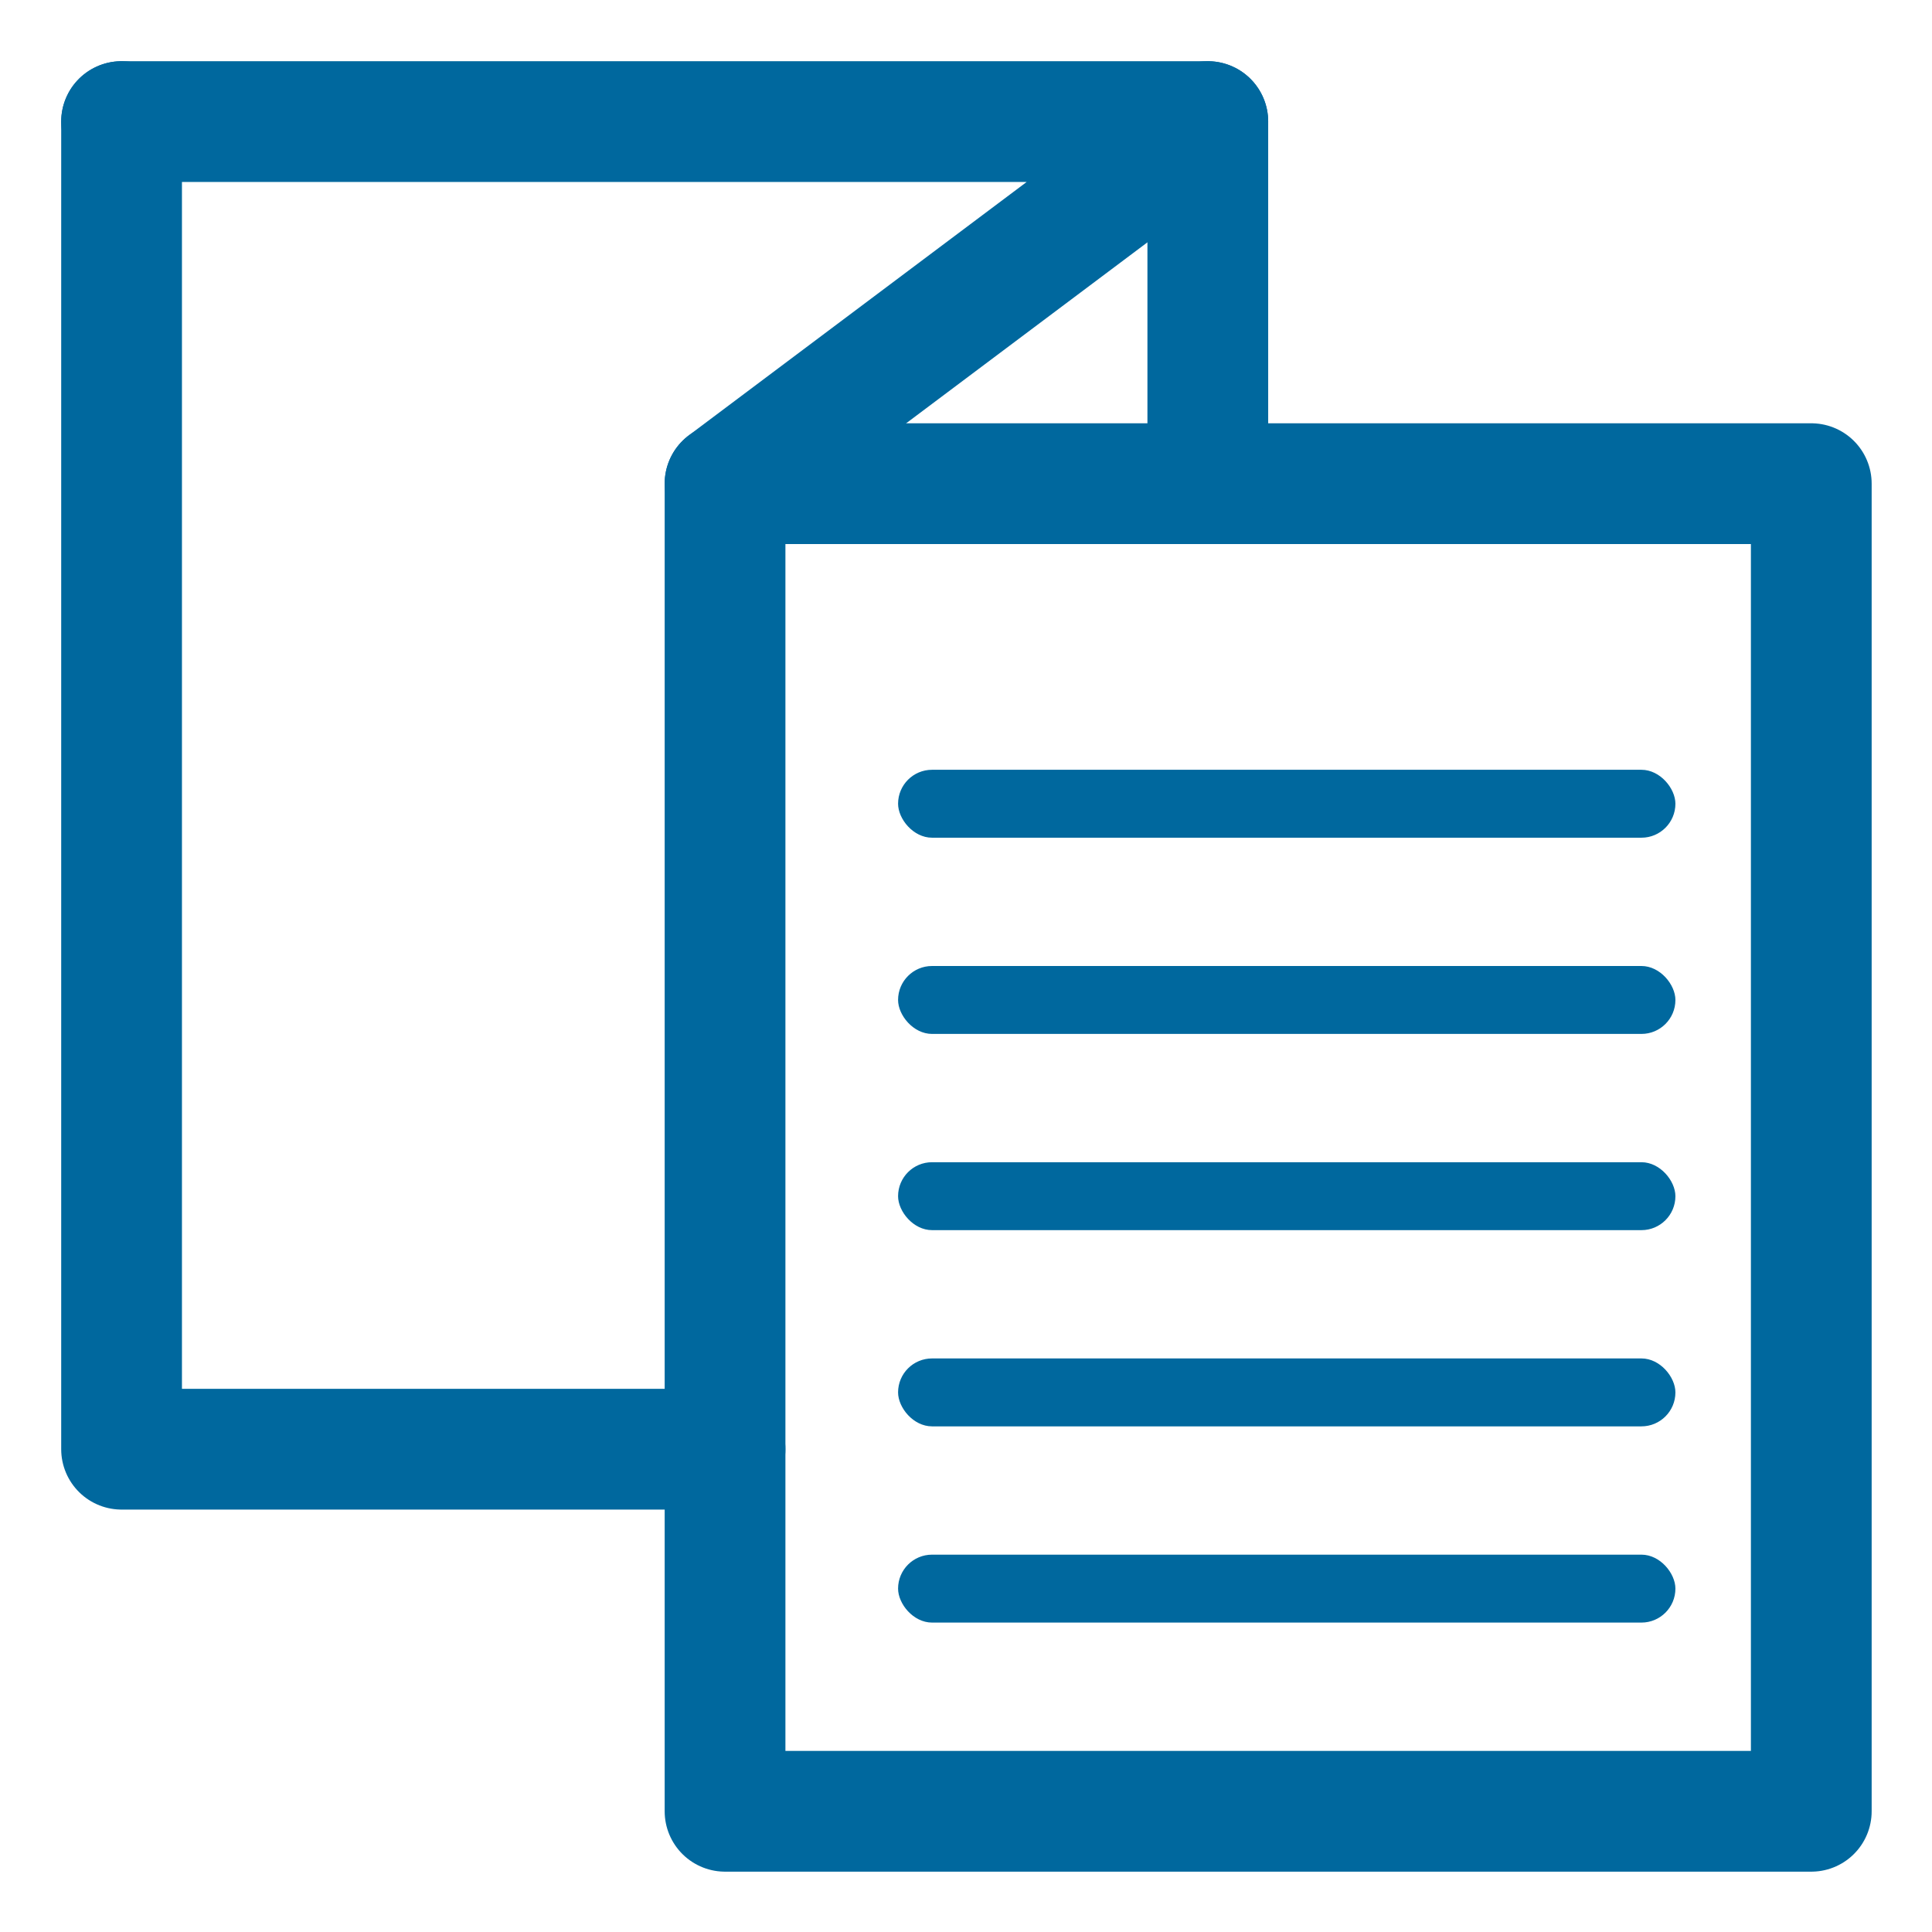 <svg width="256" height="256" viewBox="0 0 256 256" fill="none" xmlns="http://www.w3.org/2000/svg">
<path d="M16.109 16.11H160.041L96.071 64.088" stroke="#00689E" stroke-width="16" stroke-linecap="round" stroke-linejoin="round"/>
<path d="M16.109 16.11L16.109 192.027H96.071" stroke="#00689E" stroke-width="16" stroke-linecap="round" stroke-linejoin="round"/>
<path d="M96.072 64.088H240.004V240.004H96.072V64.088Z" stroke="#00689E" stroke-width="16" stroke-linecap="round" stroke-linejoin="round"/>
<path d="M160.041 16.11V64.088" stroke="#00689E" stroke-width="16" stroke-linecap="round" stroke-linejoin="round"/>
<rect x="119" y="102" width="103" height="9" rx="4.5" fill="#00689E"/>
<rect x="119" y="128" width="103" height="9" rx="4.5" fill="#00689E"/>
<rect x="119" y="154" width="103" height="9" rx="4.5" fill="#00689E"/>
<rect x="119" y="180" width="103" height="9" rx="4.5" fill="#00689E"/>
<rect x="119" y="206" width="103" height="9" rx="4.5" fill="#00689E"/>
</svg>

